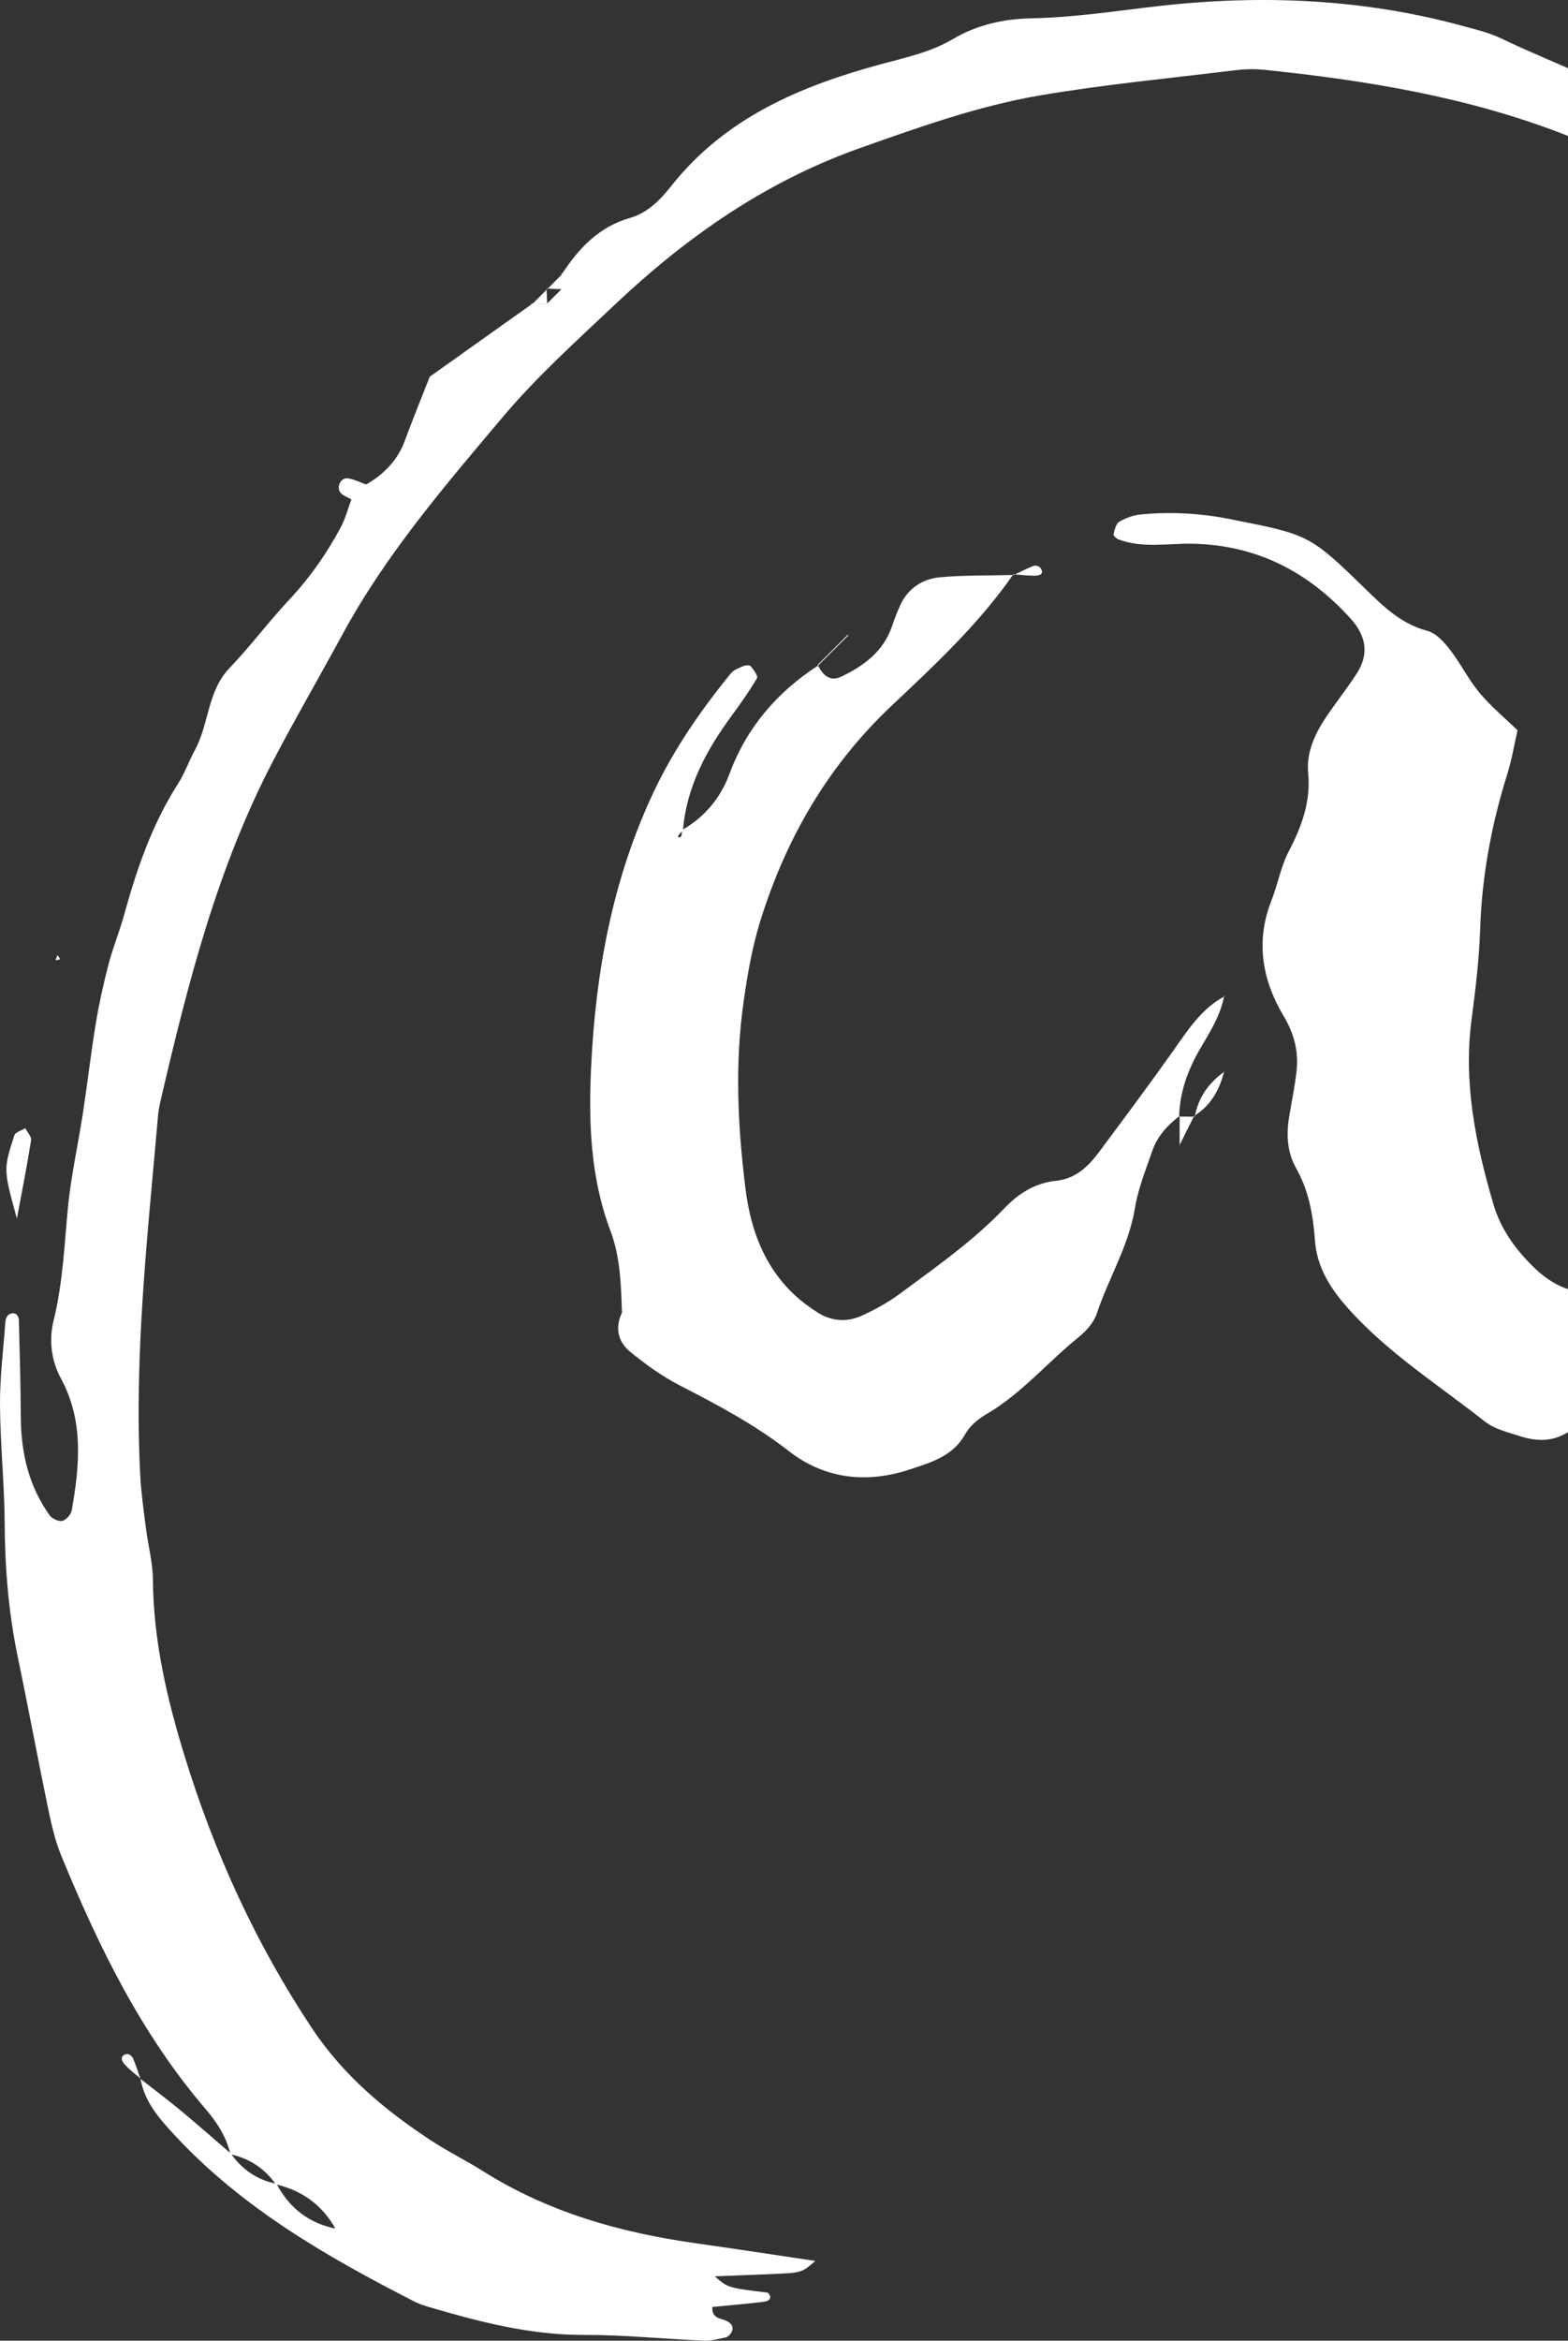 <svg xmlns="http://www.w3.org/2000/svg" width="61" height="91" viewBox="0 0 61 91" fill="none"><rect x="0" y="0" width="61" height="91" fill="#333333" stroke="none"/><path d="M5.465 80.821C5.987 81.23 6.521 81.631 7.032 82.054C7.692 82.6 8.336 83.169 8.985 83.729C9.422 84.347 10.002 84.753 10.756 84.898C11.259 85.846 12.026 86.444 13.091 86.65L13.066 86.675C12.554 85.739 11.768 85.165 10.734 84.923C10.294 84.308 9.708 83.913 8.963 83.753C8.806 83.07 8.44 82.507 7.989 81.983C5.487 79.064 3.828 75.659 2.382 72.142C2.126 71.519 1.983 70.841 1.845 70.177C1.449 68.274 1.097 66.36 0.699 64.458C0.338 62.736 0.193 61.004 0.182 59.244C0.173 57.69 0.008 56.139 0 54.587C-0.005 53.525 0.132 52.462 0.209 51.397C0.226 51.161 0.36 51.029 0.58 51.065C0.646 51.076 0.732 51.213 0.734 51.295C0.767 52.558 0.803 53.819 0.809 55.081C0.817 56.476 1.114 57.783 1.944 58.928C2.038 59.054 2.297 59.164 2.434 59.126C2.583 59.085 2.764 58.876 2.791 58.717C3.099 56.976 3.262 55.243 2.373 53.596C1.988 52.882 1.898 52.097 2.088 51.326C2.44 49.898 2.503 48.446 2.638 46.993C2.756 45.738 3.039 44.5 3.229 43.251C3.405 42.098 3.537 40.939 3.727 39.789C3.853 39.023 4.021 38.262 4.216 37.513C4.387 36.854 4.648 36.219 4.829 35.566C5.322 33.782 5.918 32.041 6.928 30.465C7.189 30.058 7.348 29.589 7.582 29.161C8.138 28.142 8.061 26.874 8.932 25.968C9.738 25.13 10.437 24.186 11.232 23.337C12.04 22.478 12.708 21.528 13.258 20.496C13.44 20.155 13.536 19.774 13.671 19.409L13.638 19.436C13.847 19.227 14.056 19.019 14.268 18.807L14.251 18.832C14.944 18.431 15.47 17.89 15.753 17.124C16.052 16.311 16.38 15.51 16.718 14.645C18.011 13.728 19.347 12.775 20.686 11.825L20.662 11.803C20.862 11.809 21.063 11.814 21.264 11.82L21.28 11.806C21.47 11.617 21.663 11.424 21.852 11.235L21.863 11.221C21.858 11.021 21.852 10.82 21.847 10.617L21.869 10.642C22.523 9.643 23.305 8.816 24.517 8.47C25.191 8.278 25.692 7.765 26.115 7.229C28.224 4.566 31.164 3.333 34.313 2.485C35.259 2.23 36.214 2.024 37.061 1.524C38.015 0.961 39.046 0.733 40.135 0.711C41.796 0.681 43.43 0.423 45.074 0.236C49.073 -0.217 53.061 -0.052 56.971 1.027C57.442 1.156 57.926 1.269 58.363 1.477C60.733 2.611 63.244 3.457 65.453 4.92C66.11 5.357 66.778 5.733 67.62 5.661C68.448 5.593 68.852 6.068 69.05 6.82C69.454 8.358 70.573 9.275 71.915 9.953C72.347 10.17 72.639 9.851 72.826 9.467L72.806 9.486C73.136 9.67 73.48 9.835 73.791 10.046C74.212 10.334 74.517 10.809 74.294 11.257C73.722 12.396 74.237 13.041 75.163 13.574L75.141 13.544C75.328 14.285 75.708 14.898 76.343 15.339L76.318 15.304C76.489 17.003 77.198 18.48 78.227 19.82C78.406 20.051 78.601 20.271 78.774 20.507C79.203 21.086 79.412 21.709 79.099 22.418C78.813 23.066 78.747 23.733 78.983 24.411C79.121 24.803 79.355 25.075 79.833 25.02C80.204 24.979 80.386 25.224 80.386 25.539C80.386 27 80.454 28.466 80.32 29.916C79.965 33.727 78.958 37.397 77.399 40.882C76.569 42.74 75.441 44.467 74.421 46.241C73.984 46.999 73.403 47.682 73.024 48.465C71.525 51.532 69.028 53.434 65.926 54.637C65.299 54.881 64.608 55.035 63.937 55.073C62.854 55.134 61.809 55.246 60.83 55.771C60.291 56.059 59.688 56.018 59.119 55.831C58.657 55.68 58.146 55.562 57.777 55.274C55.943 53.827 53.949 52.575 52.387 50.801C51.724 50.046 51.226 49.233 51.155 48.215C51.083 47.235 50.916 46.29 50.421 45.414C50.074 44.799 50.038 44.116 50.151 43.424C50.245 42.847 50.366 42.273 50.434 41.694C50.528 40.903 50.363 40.209 49.928 39.484C49.106 38.108 48.839 36.598 49.458 35.025C49.708 34.391 49.827 33.696 50.137 33.098C50.643 32.126 50.998 31.168 50.891 30.039C50.817 29.248 51.16 28.513 51.606 27.854C51.988 27.291 52.414 26.753 52.783 26.182C53.259 25.443 53.165 24.74 52.546 24.054C50.899 22.228 48.892 21.19 46.389 21.138C45.426 21.119 44.442 21.328 43.499 20.965C43.422 20.935 43.309 20.82 43.32 20.77C43.364 20.597 43.411 20.364 43.54 20.287C43.782 20.142 44.073 20.034 44.354 20.004C45.525 19.886 46.686 19.952 47.846 20.18C50.929 20.792 50.938 20.773 53.138 22.915C53.839 23.598 54.526 24.263 55.53 24.526C55.866 24.614 56.174 24.957 56.405 25.254C56.82 25.789 57.125 26.415 57.557 26.934C57.983 27.448 58.511 27.881 59.037 28.392C58.899 28.993 58.806 29.567 58.632 30.116C58.016 32.079 57.648 34.078 57.582 36.143C57.543 37.307 57.4 38.474 57.249 39.63C56.922 42.106 57.411 44.478 58.102 46.828C58.382 47.781 58.954 48.572 59.664 49.264C60.7 50.274 61.894 50.554 63.137 49.868C64.24 49.258 65.323 48.561 66.269 47.737C69.405 45.005 71.728 41.678 73.4 37.87C74.426 35.53 75.144 33.114 75.573 30.61C75.837 29.076 76.03 27.527 76.533 26.044C76.857 25.092 76.505 24.092 76.676 23.142C76.896 21.918 76.635 20.839 76.054 19.774C75.73 19.178 75.524 18.516 75.235 17.901C74.319 15.944 73.12 14.186 71.599 12.635C69.682 10.678 67.68 8.849 65.315 7.421C63.888 6.559 62.417 5.834 60.863 5.23C57.095 3.767 53.16 3.125 49.172 2.713C48.787 2.674 48.388 2.688 48.003 2.737C45.487 3.045 42.957 3.284 40.46 3.709C38.053 4.121 35.749 4.945 33.447 5.76C29.781 7.059 26.693 9.222 23.904 11.858C22.416 13.264 20.882 14.645 19.567 16.204C17.309 18.881 15.021 21.542 13.33 24.652C12.447 26.278 11.52 27.876 10.66 29.515C8.457 33.707 7.307 38.229 6.248 42.79C6.204 42.979 6.166 43.171 6.149 43.366C5.745 48.023 5.209 52.674 5.456 57.36C5.492 58.038 5.588 58.717 5.674 59.392C5.759 60.067 5.943 60.74 5.949 61.416C5.968 63.785 6.499 66.058 7.189 68.296C8.344 72.038 9.95 75.563 12.131 78.844C13.355 80.687 14.966 82.032 16.767 83.215C17.419 83.644 18.123 83.99 18.783 84.404C21.311 85.999 24.105 86.793 27.034 87.207C28.571 87.424 30.103 87.66 31.717 87.899C31.192 88.363 31.192 88.363 29.938 88.413C29.261 88.44 28.582 88.468 27.809 88.498C28.318 88.945 28.318 88.945 29.872 89.132C30.031 89.302 29.982 89.453 29.712 89.486C29.044 89.571 28.37 89.623 27.71 89.689C27.691 90.162 28.054 90.12 28.279 90.238C28.488 90.348 28.557 90.505 28.447 90.694C28.403 90.771 28.312 90.853 28.233 90.873C27.95 90.933 27.661 91.01 27.378 90.999C25.818 90.933 24.262 90.771 22.705 90.776C20.62 90.782 18.649 90.266 16.68 89.689C16.492 89.634 16.305 89.571 16.132 89.483C12.733 87.748 9.441 85.859 6.807 83.023C6.204 82.375 5.621 81.722 5.465 80.807V80.821Z" fill="white"></path><path d="M24.195 51.004C24.16 49.936 24.13 48.86 23.747 47.847C22.974 45.799 22.895 43.666 22.994 41.527C23.167 37.815 23.822 34.199 25.422 30.805C26.214 29.128 27.262 27.612 28.433 26.179C28.546 26.039 28.755 25.968 28.931 25.891C29.011 25.858 29.168 25.855 29.209 25.904C29.319 26.042 29.498 26.281 29.451 26.363C29.16 26.86 28.824 27.332 28.483 27.799C27.49 29.147 26.704 30.58 26.569 32.291C26.343 32.491 26.321 32.598 26.478 32.538C26.525 32.519 26.522 32.362 26.541 32.266C27.419 31.758 28.029 31.03 28.381 30.08C29.047 28.282 30.235 26.904 31.835 25.869L31.813 25.847C31.995 26.234 32.281 26.514 32.715 26.311C33.598 25.896 34.363 25.333 34.701 24.35C34.794 24.079 34.894 23.81 35.012 23.549C35.314 22.876 35.881 22.505 36.577 22.442C37.528 22.357 38.488 22.379 39.445 22.354L39.423 22.324C38.086 24.254 36.376 25.844 34.684 27.439C32.215 29.77 30.581 32.584 29.58 35.799C29.261 36.824 29.082 37.867 28.931 38.929C28.582 41.356 28.7 43.767 28.997 46.18C29.192 47.759 29.704 49.209 30.898 50.332C31.178 50.595 31.494 50.829 31.822 51.035C32.35 51.367 32.941 51.411 33.499 51.161C34.027 50.925 34.547 50.639 35.009 50.296C36.414 49.255 37.853 48.253 39.068 46.979C39.615 46.406 40.259 45.991 41.084 45.906C41.818 45.832 42.322 45.37 42.737 44.813C43.724 43.49 44.711 42.166 45.666 40.818C46.229 40.022 46.752 39.201 47.651 38.729L47.626 38.704C47.489 39.462 47.085 40.099 46.705 40.747C46.221 41.568 45.897 42.441 45.872 43.405L45.897 43.38C45.424 43.74 45.025 44.171 44.83 44.739C44.577 45.472 44.277 46.208 44.153 46.966C43.914 48.434 43.127 49.689 42.668 51.07C42.553 51.416 42.258 51.746 41.967 51.982C40.754 52.954 39.75 54.178 38.386 54.972C38.062 55.161 37.729 55.433 37.553 55.751C37.072 56.616 36.233 56.85 35.4 57.127C33.705 57.687 32.08 57.498 30.686 56.413C29.363 55.386 27.916 54.617 26.442 53.86C25.758 53.508 25.117 53.044 24.517 52.556C24.022 52.152 23.91 51.581 24.223 50.98C24.421 51.177 24.619 51.375 24.817 51.573L24.795 51.595C24.591 51.4 24.394 51.202 24.195 51.004Z" fill="white"></path><path d="M0.657 47.375C0.135 45.472 0.127 45.469 0.558 44.138C0.6 44.011 0.836 43.951 0.982 43.86C1.062 44.017 1.232 44.19 1.21 44.33C1.048 45.349 0.847 46.362 0.657 47.375Z" fill="white"></path><path d="M75.169 13.585C75.347 13.236 75.548 12.849 76.01 12.962C76.258 13.022 76.56 13.245 76.651 13.467C76.976 14.269 77.22 15.101 77.495 15.922L77.517 15.902C77.119 15.707 76.723 15.512 76.324 15.318L76.349 15.353C76.222 14.573 75.829 13.97 75.147 13.558L75.169 13.585Z" fill="white"></path><path d="M13.676 19.417C13.528 19.329 13.341 19.274 13.242 19.148C13.074 18.928 13.261 18.563 13.528 18.596C13.775 18.626 14.012 18.755 14.257 18.843L14.273 18.818C14.064 19.027 13.855 19.235 13.643 19.447L13.676 19.417Z" fill="white"></path><path d="M39.439 22.357C39.69 22.236 39.937 22.107 40.196 22.003C40.267 21.976 40.407 22.003 40.457 22.058C40.617 22.242 40.539 22.379 40.264 22.382C39.984 22.385 39.701 22.346 39.417 22.327L39.439 22.357Z" fill="white"></path><path d="M79.86 37.554C79.951 37.282 80.034 37.005 80.144 36.738C80.174 36.664 80.289 36.571 80.361 36.574C80.595 36.59 80.661 36.763 80.482 36.964C80.292 37.175 80.053 37.342 79.833 37.529L79.86 37.554Z" fill="white"></path><path d="M46.482 43.413C46.617 42.661 47.03 42.09 47.643 41.656L47.626 41.639C47.45 42.364 47.109 42.979 46.455 43.385C46.455 43.383 46.482 43.413 46.482 43.413Z" fill="white"></path><path d="M5.47 80.816C5.256 80.626 5.022 80.456 4.838 80.245C4.664 80.044 4.728 79.874 4.956 79.855C5.025 79.849 5.14 79.943 5.173 80.019C5.286 80.28 5.371 80.555 5.467 80.824C5.465 80.821 5.47 80.816 5.47 80.816Z" fill="white"></path><path d="M82 30.761L81.923 30.978L81.805 30.802L82 30.761Z" fill="white"></path><path d="M2.162 37.334L2.233 37.128L2.346 37.293L2.162 37.334Z" fill="white"></path><path d="M45.891 44.574C45.891 44.179 45.891 43.781 45.891 43.385L45.866 43.41C46.073 43.41 46.276 43.413 46.482 43.413L46.455 43.383C46.26 43.773 46.067 44.165 45.872 44.555L45.891 44.574Z" fill="white"></path><path d="M79.833 37.532C79.814 37.625 79.819 37.782 79.77 37.801C79.616 37.864 79.638 37.757 79.86 37.554L79.833 37.532Z" fill="white"></path><path d="M78.078 17.102C78.142 17.215 78.208 17.327 78.271 17.44C78.227 17.396 78.169 17.36 78.147 17.308C78.117 17.239 78.117 17.157 78.103 17.083C78.103 17.08 78.078 17.102 78.078 17.102Z" fill="white"></path><path d="M77.495 15.922C77.691 16.314 77.883 16.709 78.078 17.102L78.103 17.083C77.908 16.69 77.713 16.298 77.52 15.905C77.517 15.902 77.495 15.922 77.495 15.922Z" fill="white"></path><path d="M72.24 8.885C72.146 8.863 71.995 8.868 71.973 8.819C71.913 8.668 72.017 8.687 72.218 8.907L72.24 8.885Z" fill="white"></path><path d="M32.394 25.265C32.198 25.46 32.003 25.655 31.808 25.849L31.83 25.872C32.025 25.677 32.22 25.482 32.416 25.287L32.394 25.265Z" fill="white"></path><path d="M32.982 24.677C32.787 24.872 32.592 25.067 32.396 25.265L32.418 25.287C32.614 25.092 32.809 24.897 33.004 24.702C33.004 24.699 32.982 24.677 32.982 24.677Z" fill="white"></path><path d="M20.695 11.834C20.89 11.639 21.088 11.444 21.283 11.246L21.264 11.218C21.272 11.416 21.278 11.614 21.286 11.809L21.27 11.822C21.069 11.817 20.868 11.812 20.667 11.806L20.695 11.834Z" fill="white"></path><path d="M21.283 11.249C21.481 11.048 21.679 10.851 21.877 10.65L21.855 10.625C21.861 10.826 21.866 11.026 21.872 11.229L21.861 11.243C21.663 11.235 21.465 11.229 21.267 11.221L21.283 11.249Z" fill="white"></path><path d="M72.221 8.907C72.419 9.104 72.617 9.302 72.815 9.497L72.834 9.478C72.636 9.28 72.438 9.082 72.24 8.887C72.24 8.885 72.221 8.907 72.221 8.907Z" fill="white"></path></svg>